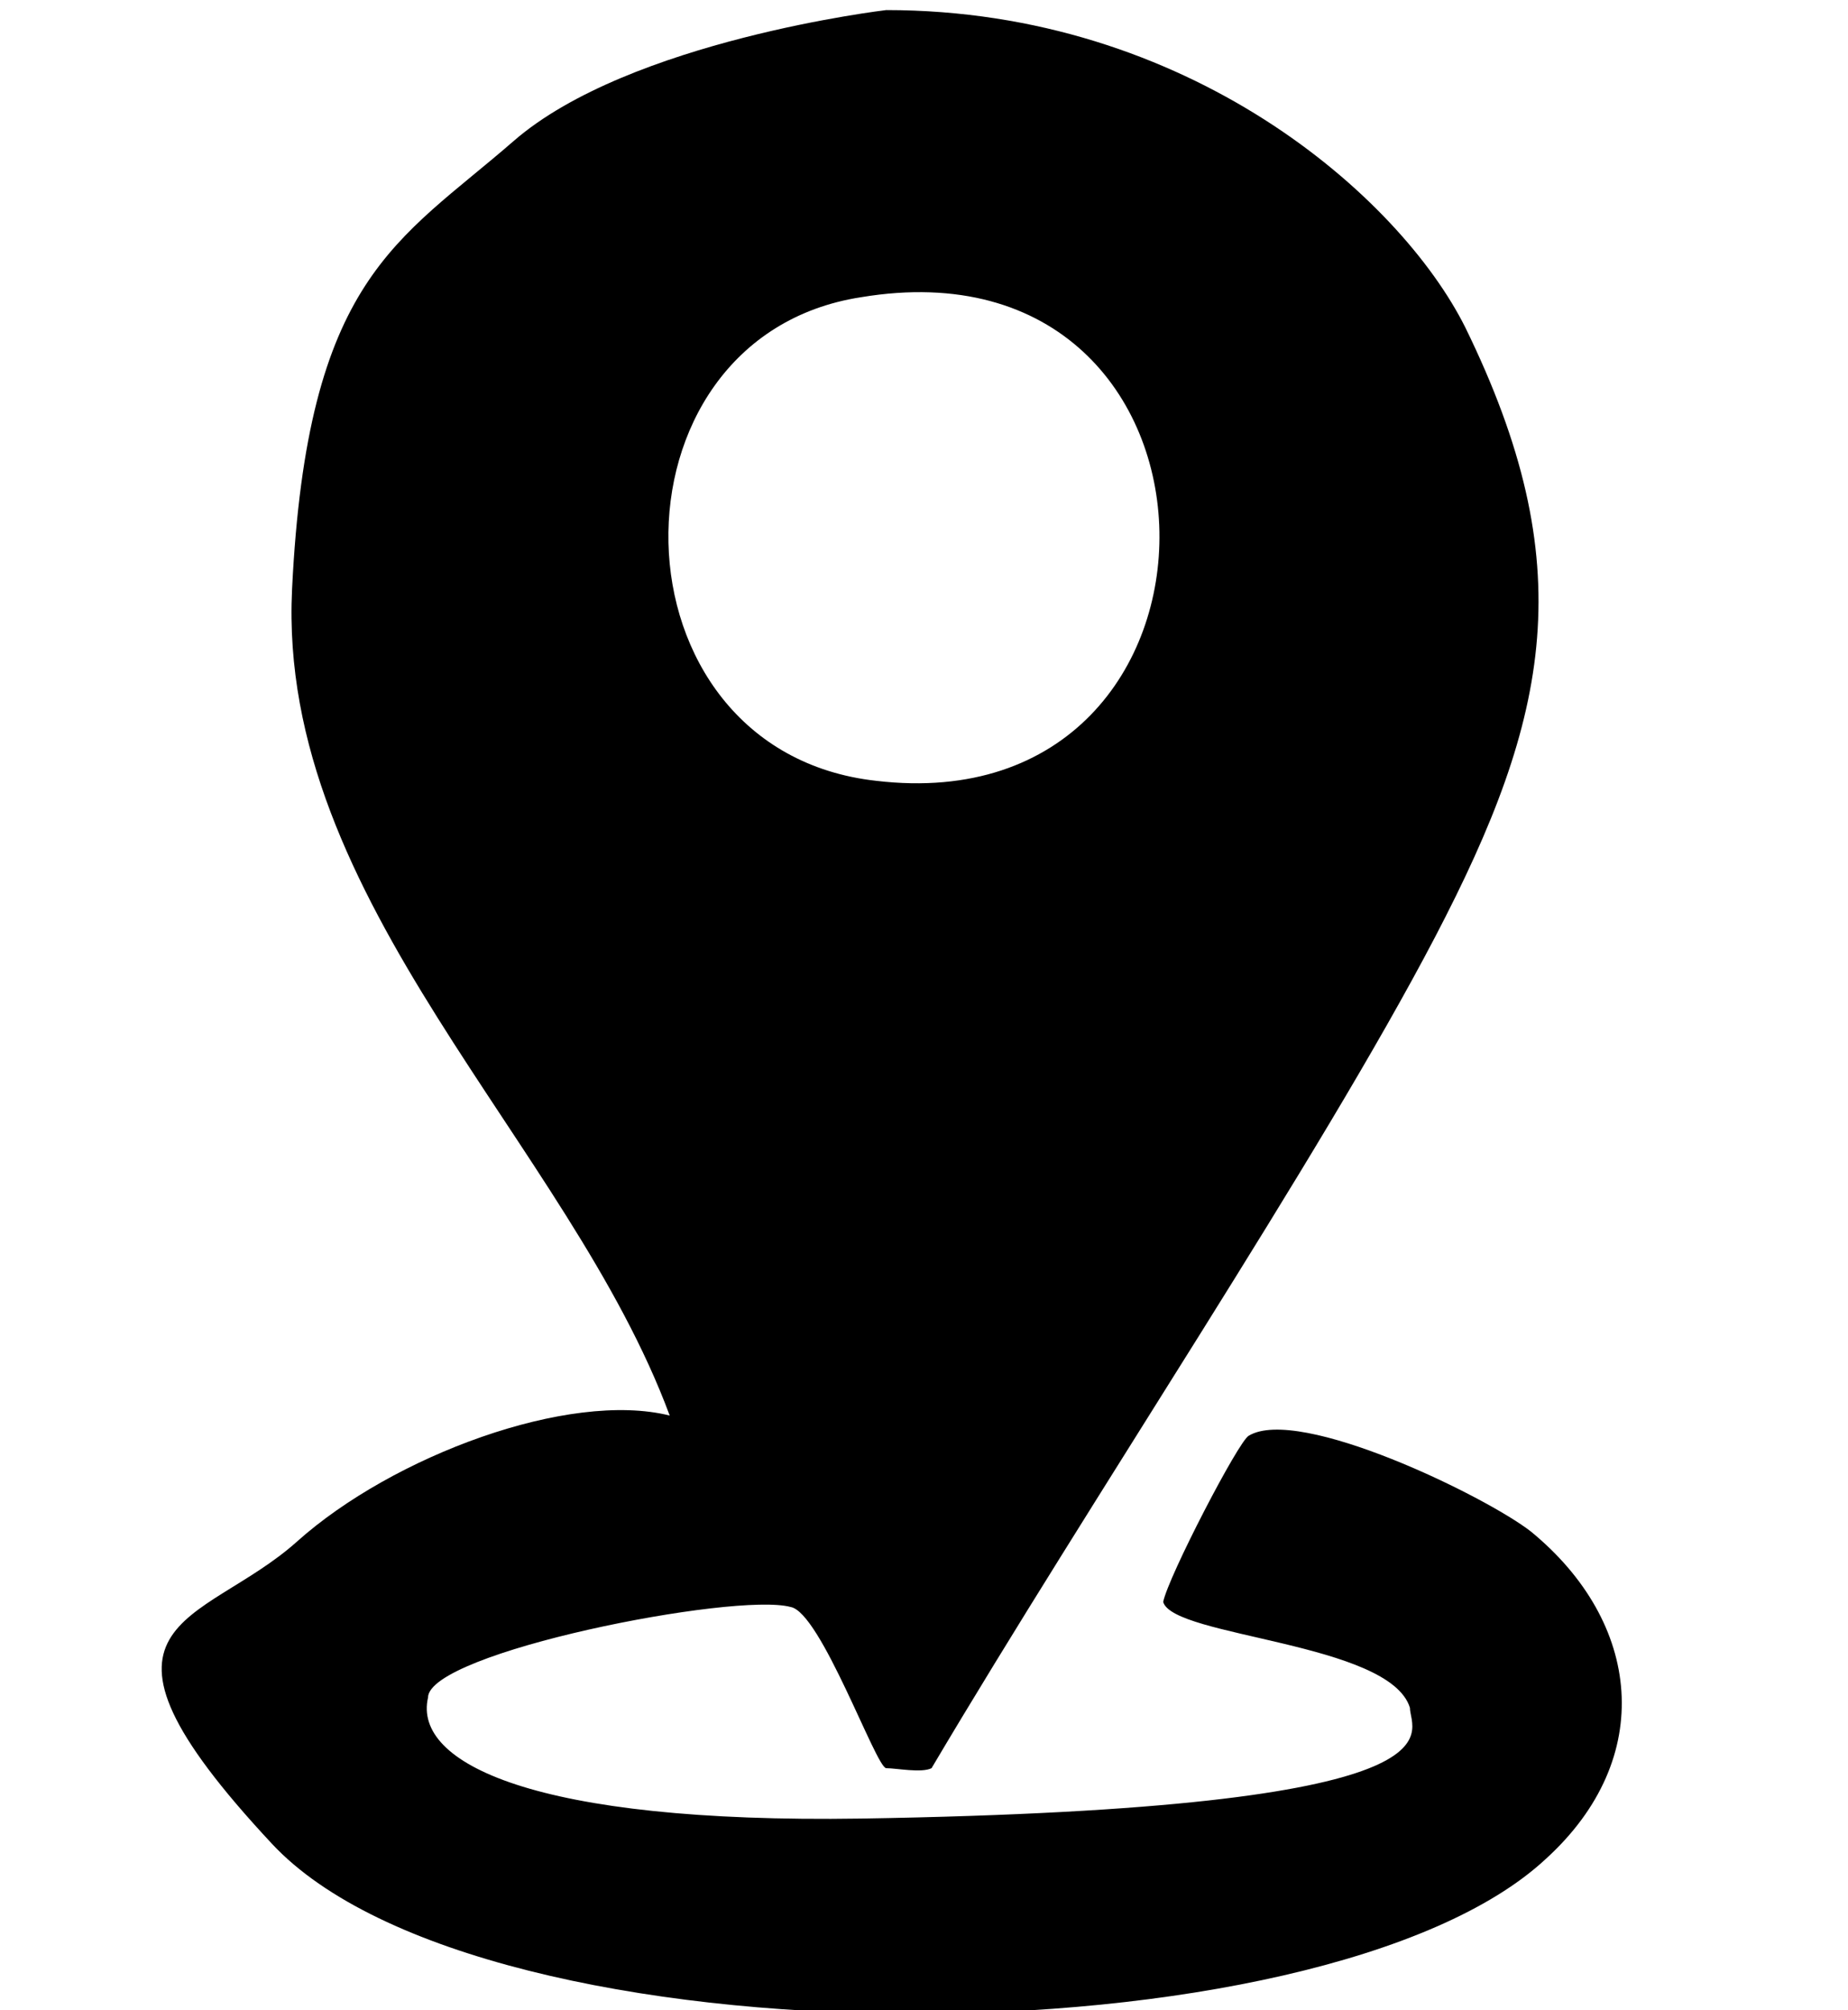 <?xml version="1.0" encoding="UTF-8"?>
<svg id="Calque_1" xmlns="http://www.w3.org/2000/svg" version="1.1" xmlns:xlink="http://www.w3.org/1999/xlink" viewBox="0 0 36.7 39.9">
  <!-- Generator: Adobe Illustrator 29.4.0, SVG Export Plug-In . SVG Version: 2.1.0 Build 152)  -->
  <defs>
    <style>
      .st0 {
        fill: none;
      }

      .st1 {
        clip-path: url(#clippath);
      }
    </style>
    <clipPath id="clippath">
      <rect class="st0" width="36.7" height="39.9"/>
    </clipPath>
  </defs>
  <g class="st1">
    <path d="M17.6.2c6,0,10.2,3.7,11.5,6.3,2.3,4.7,1.7,7.7-.6,12.1s-6.8,11.1-10,16.5c-.2.1-.7,0-.9,0s-1.3-3.1-1.9-3.2c-1.1-.3-7.2.9-7.2,1.8-.3,1.3,2.1,2.5,8.6,2.4,12.3-.2,10.9-1.7,10.9-2.2-.4-1.3-4.7-1.4-4.9-2.1.1-.5,1.5-3.2,1.7-3.3,1-.6,4.7,1.2,5.6,1.9,2.2,1.8,2.5,4.5.3,6.5-4.4,4.1-21.1,4.2-25.3-.3s-1.4-4.3.5-6,5.4-3,7.4-2.5c-2-5.4-7.8-10.2-7.5-16.4s2.1-6.9,4.4-8.9S17.6.2,17.6.2ZM17.1,5.9c-5.2.8-5.1,9,.3,9.6,7.6.9,7.5-10.9-.3-9.6Z"/>
  </g>
</svg>